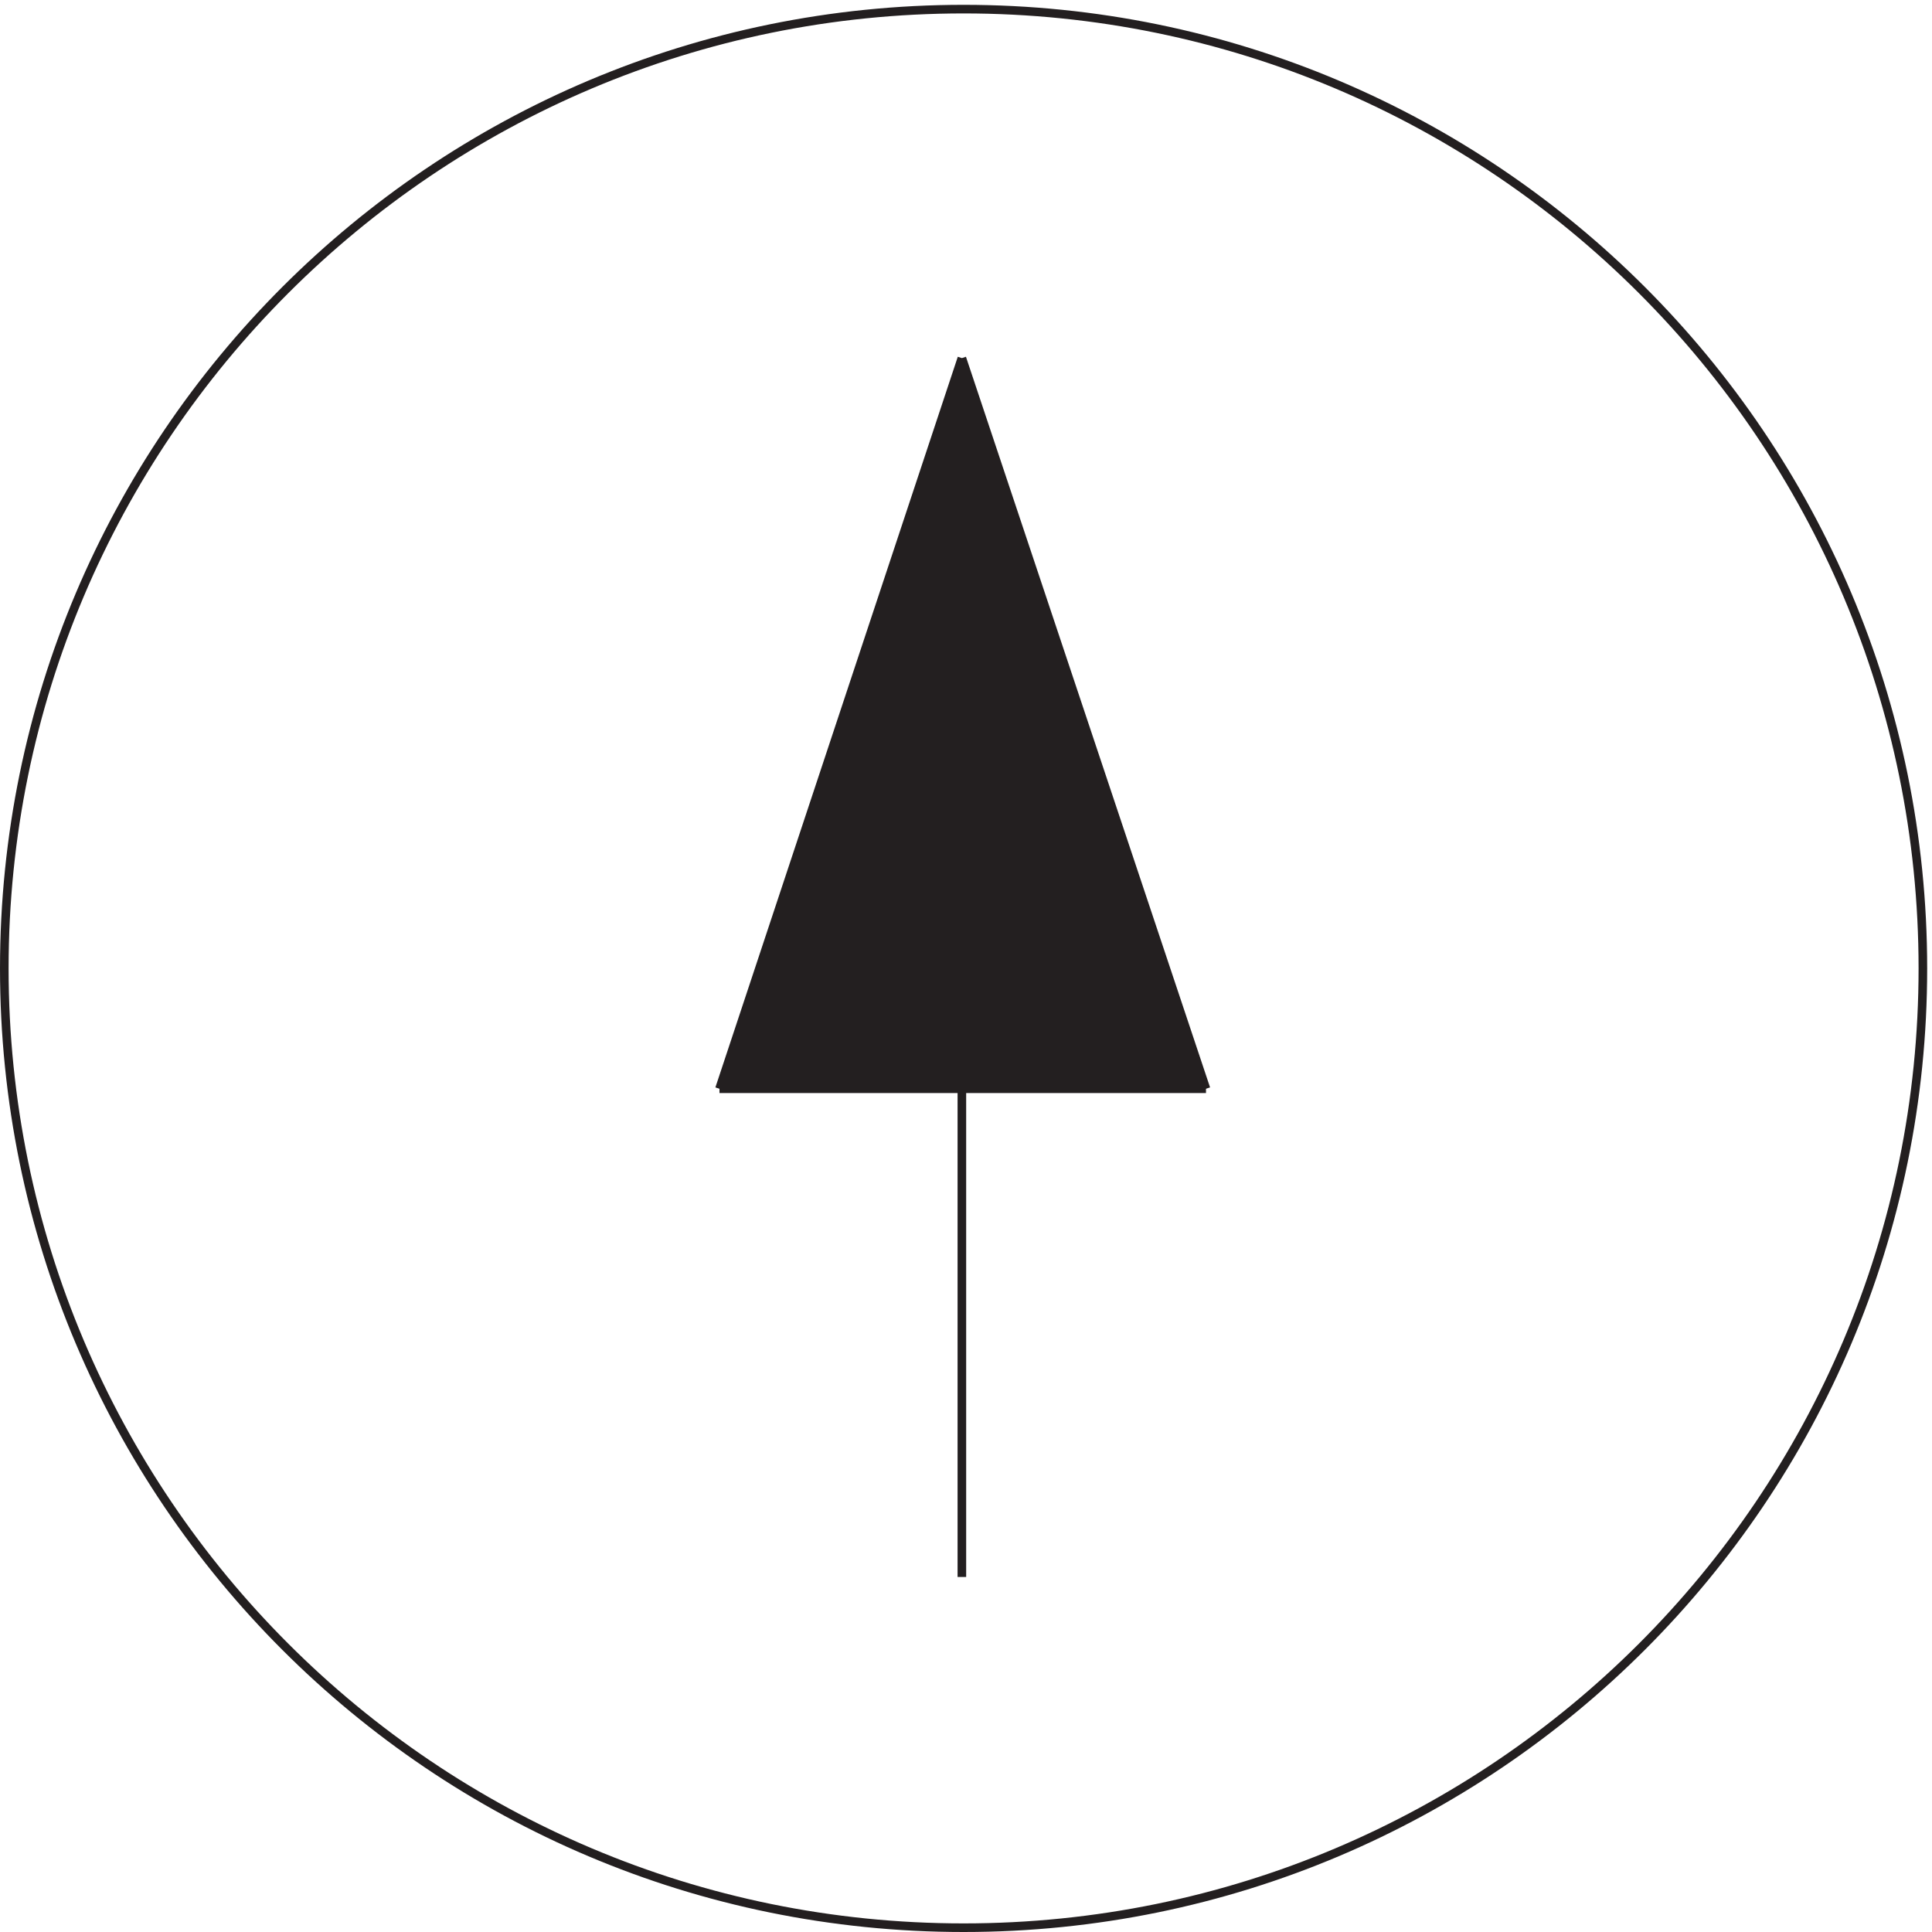 <svg xmlns="http://www.w3.org/2000/svg" xml:space="preserve" width="224.2" height="224.2"><path d="M1677.33 840.66c0-462.281-374.72-837-836.998-837-462.262 0-837 374.719-837 837 0 462.26 374.738 837 837 837 462.278 0 836.998-374.74 836.998-837z" style="fill:none;stroke:#231f20;stroke-width:7.5;stroke-linecap:butt;stroke-linejoin:miter;stroke-miterlimit:10;stroke-dasharray:none;stroke-opacity:1" transform="matrix(.133 0 0 -.133 .056 224.188)"/><path d="m627.332 735.66 211.539 637.5 212.959-637.5" style="fill:#231f20;fill-opacity:1;fill-rule:evenodd;stroke:none" transform="matrix(.133 0 0 -.133 .056 224.188)"/><path d="m627.332 735.66 211.5 637.5m0 0 212.998-637.5m-212.998-426v1063.5m212.998-637.496H627.332" style="fill:none;stroke:#231f20;stroke-width:7.5;stroke-linecap:butt;stroke-linejoin:miter;stroke-miterlimit:10;stroke-dasharray:none;stroke-opacity:1" transform="matrix(.133 0 0 -.133 .056 224.188)"/></svg>
